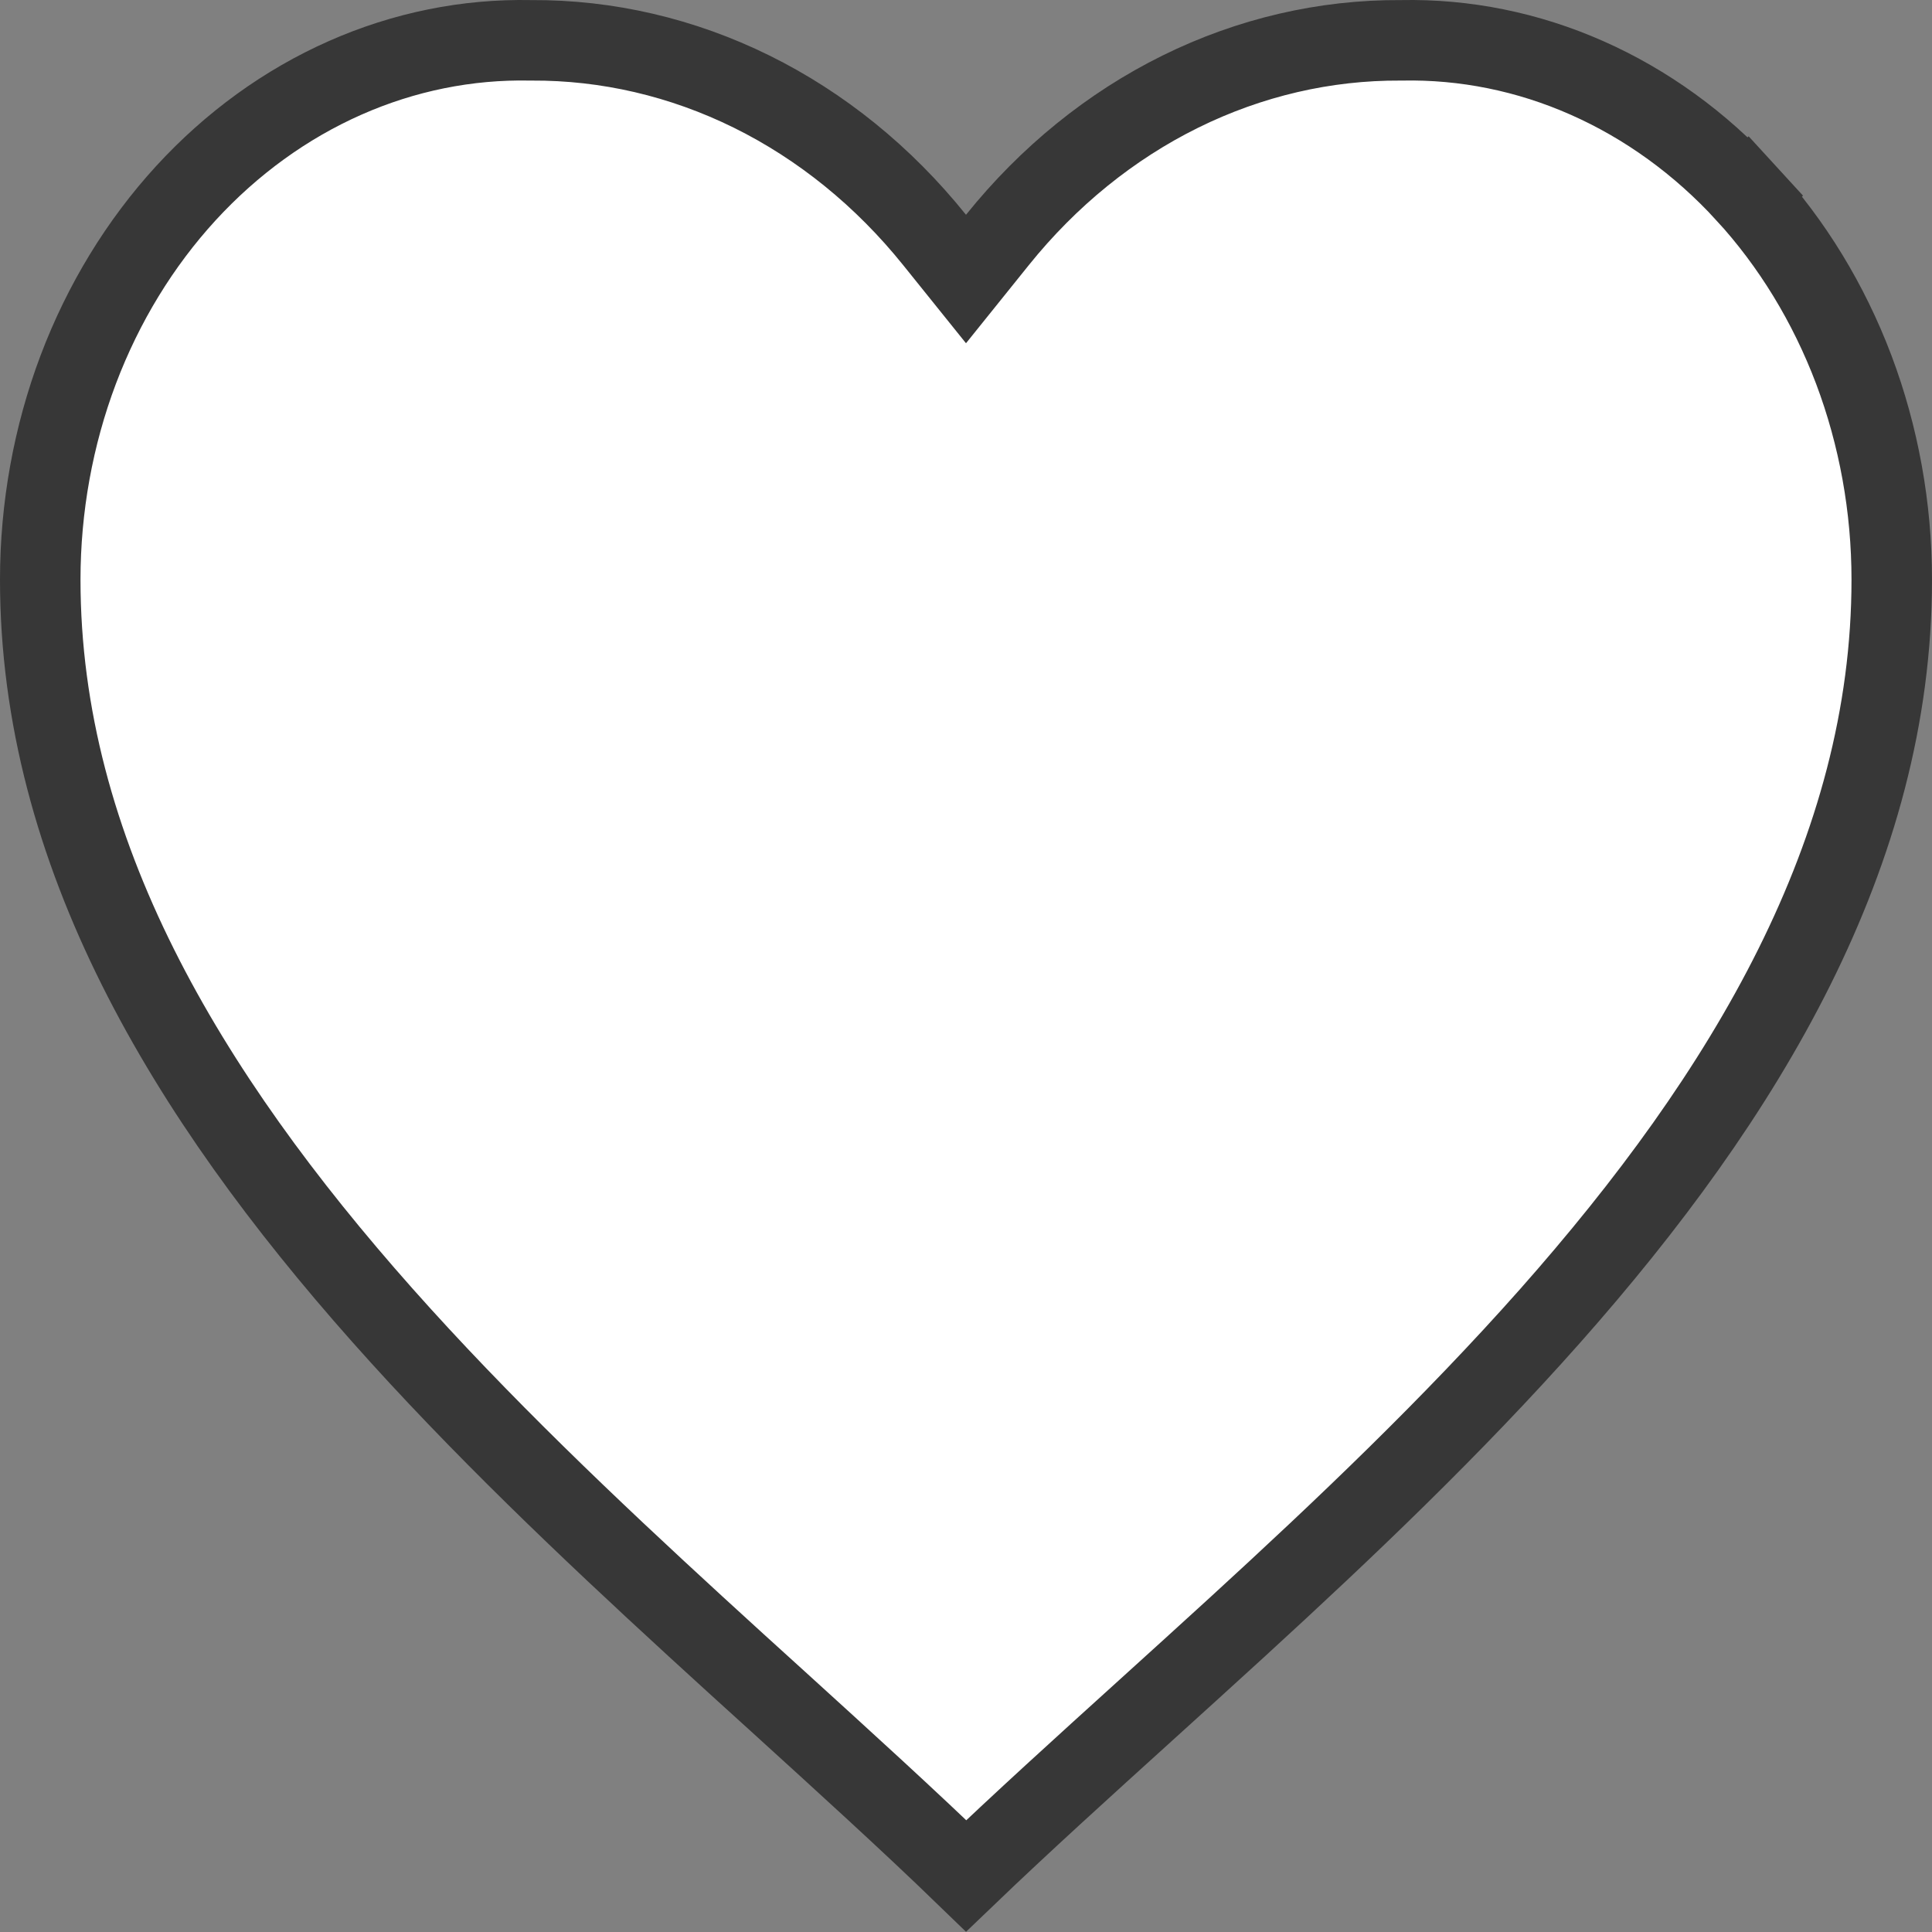 <svg width="24" height="24" viewBox="0 0 24 24" fill="none" xmlns="http://www.w3.org/2000/svg">
<rect x="0" y="0" width="24" height="24" fill="#808080" stroke="none"/>
<path d="M0.5 7.201L0.5 7.201C0.5 6.304 0.661 5.416 0.972 4.591C1.284 3.766 1.739 3.022 2.309 2.4C2.879 1.779 3.551 1.293 4.286 0.968C5.02 0.643 5.803 0.485 6.59 0.501L6.59 0.501L6.603 0.501C7.542 0.496 8.474 0.712 9.337 1.138C10.2 1.564 10.975 2.191 11.61 2.981L12 3.466L12.39 2.981C13.025 2.191 13.8 1.564 14.663 1.138C15.526 0.712 16.458 0.496 17.397 0.501V0.501L17.41 0.501C18.197 0.485 18.98 0.643 19.714 0.968C20.449 1.293 21.122 1.779 21.691 2.4L22.06 2.062L21.691 2.4C22.261 3.022 22.716 3.766 23.028 4.591C23.339 5.416 23.5 6.304 23.5 7.201V7.201C23.5 10.588 21.684 13.605 19.255 16.348C18.044 17.715 16.696 18.998 15.37 20.212C14.99 20.56 14.61 20.904 14.236 21.243C13.451 21.954 12.691 22.642 12.002 23.303C11.283 22.607 10.486 21.884 9.665 21.137C9.324 20.828 8.979 20.515 8.634 20.198C7.309 18.982 5.959 17.7 4.748 16.336C2.318 13.598 0.5 10.59 0.5 7.201Z" fill="white" stroke="#373737"/>
</svg>
